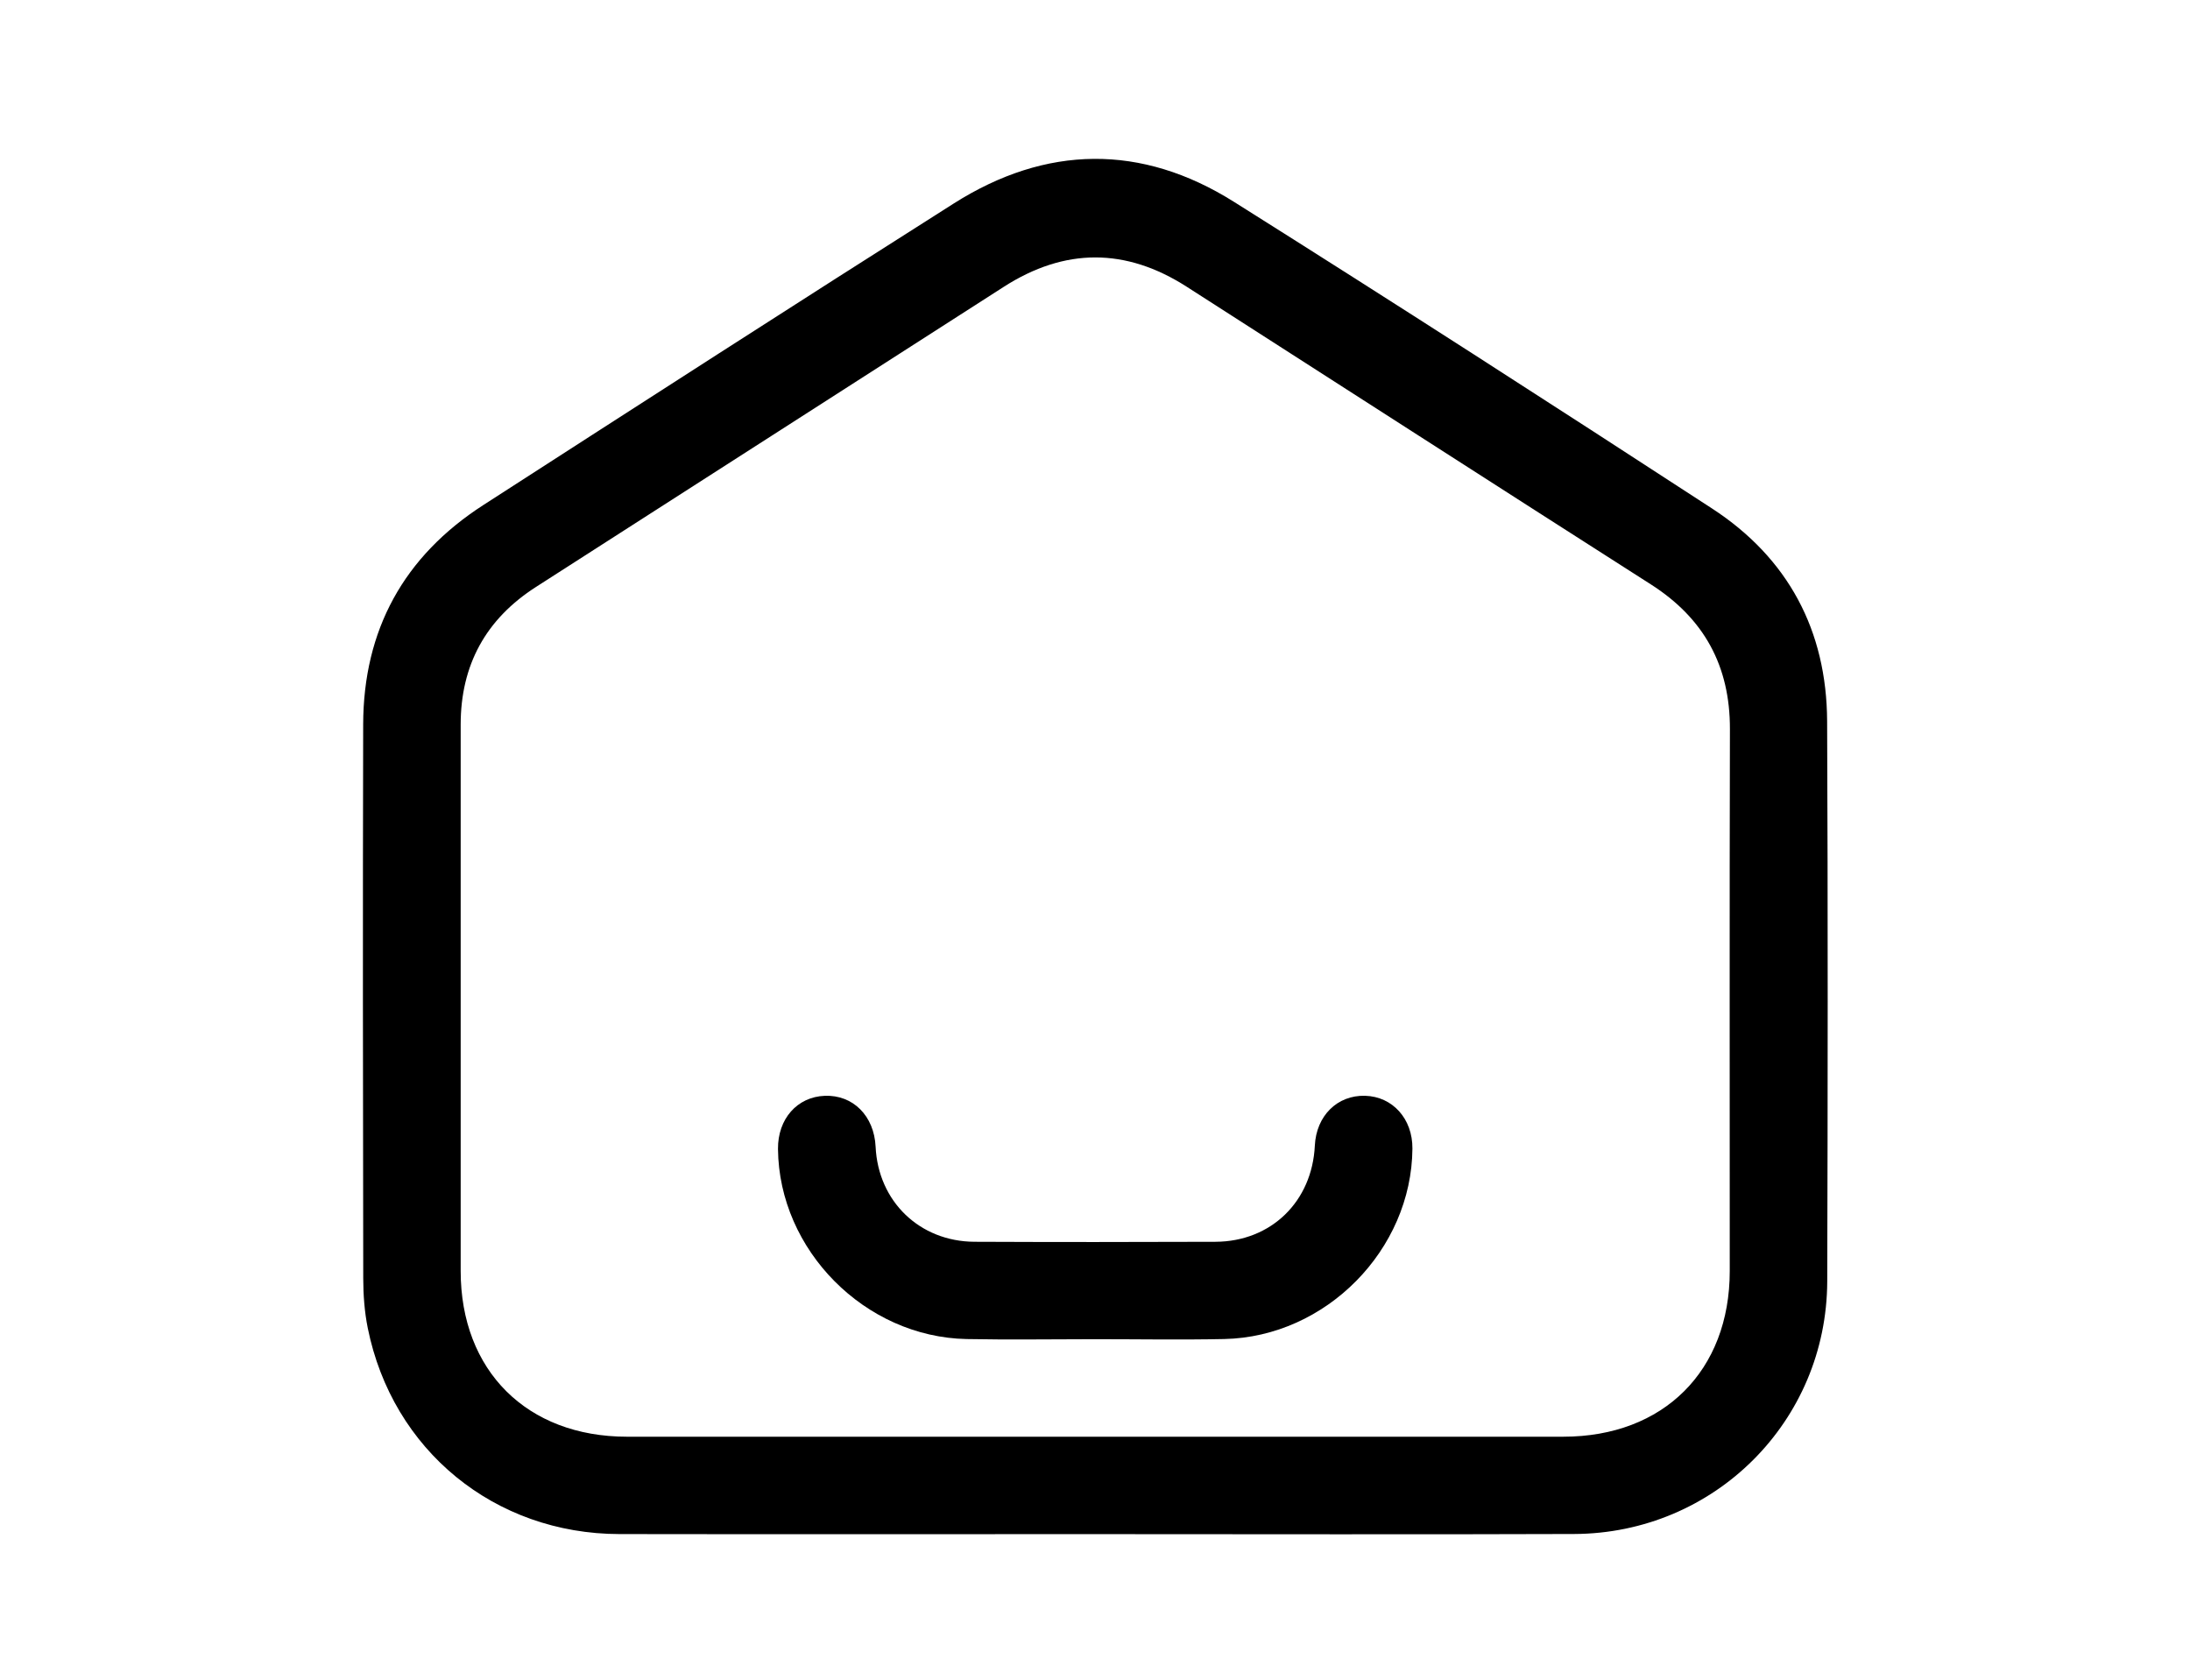 <?xml version="1.0" encoding="UTF-8"?>
<svg id="Camada_1" data-name="Camada 1" xmlns="http://www.w3.org/2000/svg" version="1.1" viewBox="0 0 3779 2900">
  <defs>
    <style>
      .cls-1 {
        fill: #000;
        stroke-width: 0px;
      }
    </style>
  </defs>
  <path class="cls-1" d="M1889.9,2647.52c-273.66,0-547.32.35-820.97-.1-215.49-.35-391.69-144.48-434.31-355.39-5.68-28.09-7.78-57.33-7.83-86.04-.53-318.64-.88-637.29-.11-955.93.39-163.04,70.11-290.03,207.34-378.48,270.21-174.14,540.35-348.4,811.87-520.5,159.31-100.98,323.77-103.21,483.37-2.79,276.5,173.99,551.14,350.96,824.93,529.19,131.35,85.5,197.95,210.67,198.64,367.2,1.43,322.14,1.14,644.29.19,966.44-.71,241.77-194.59,435.28-436.89,436.16-275.41,1.01-550.82.23-826.24.24ZM1887.17,2479.41c270.18,0,540.36.04,810.54-.02,172.78-.04,287.05-113.8,287.09-285.87.07-311.68-.5-623.36.3-935.03.28-109.1-44.41-191.23-136.48-250.03-267.27-170.68-533.88-342.39-800.81-513.59-105.2-67.48-210.39-67.51-315.76.15-269.03,172.76-538.21,345.27-807.28,517.97-86.52,55.53-129.84,134.8-129.85,237.49-.04,314.3-.06,628.61,0,942.91.03,172.08,114.31,285.97,286.96,286.01,268.43.06,536.85.02,805.28.02Z"/>
  <path class="cls-1" d="M1888.93,2311.1c-73.65,0-147.32,1.22-220.94-.24-175.61-3.48-323.9-153.54-325.51-327.99-.48-51.87,33.08-90,80.78-91.79,48.75-1.83,85.17,34.68,87.66,87.87,4.42,94.29,75.85,163.62,170.75,164.03,138.53.6,277.07.56,415.6.02,96.18-.38,166.91-69.43,171.56-165.93,2.48-51.42,38.71-87.36,86.73-86.03,47.54,1.32,82.04,39.79,81.67,91.07-1.27,174.65-149.12,325.01-324.73,328.72-74.49,1.57-149.05.26-223.57.27Z"/>
</svg>